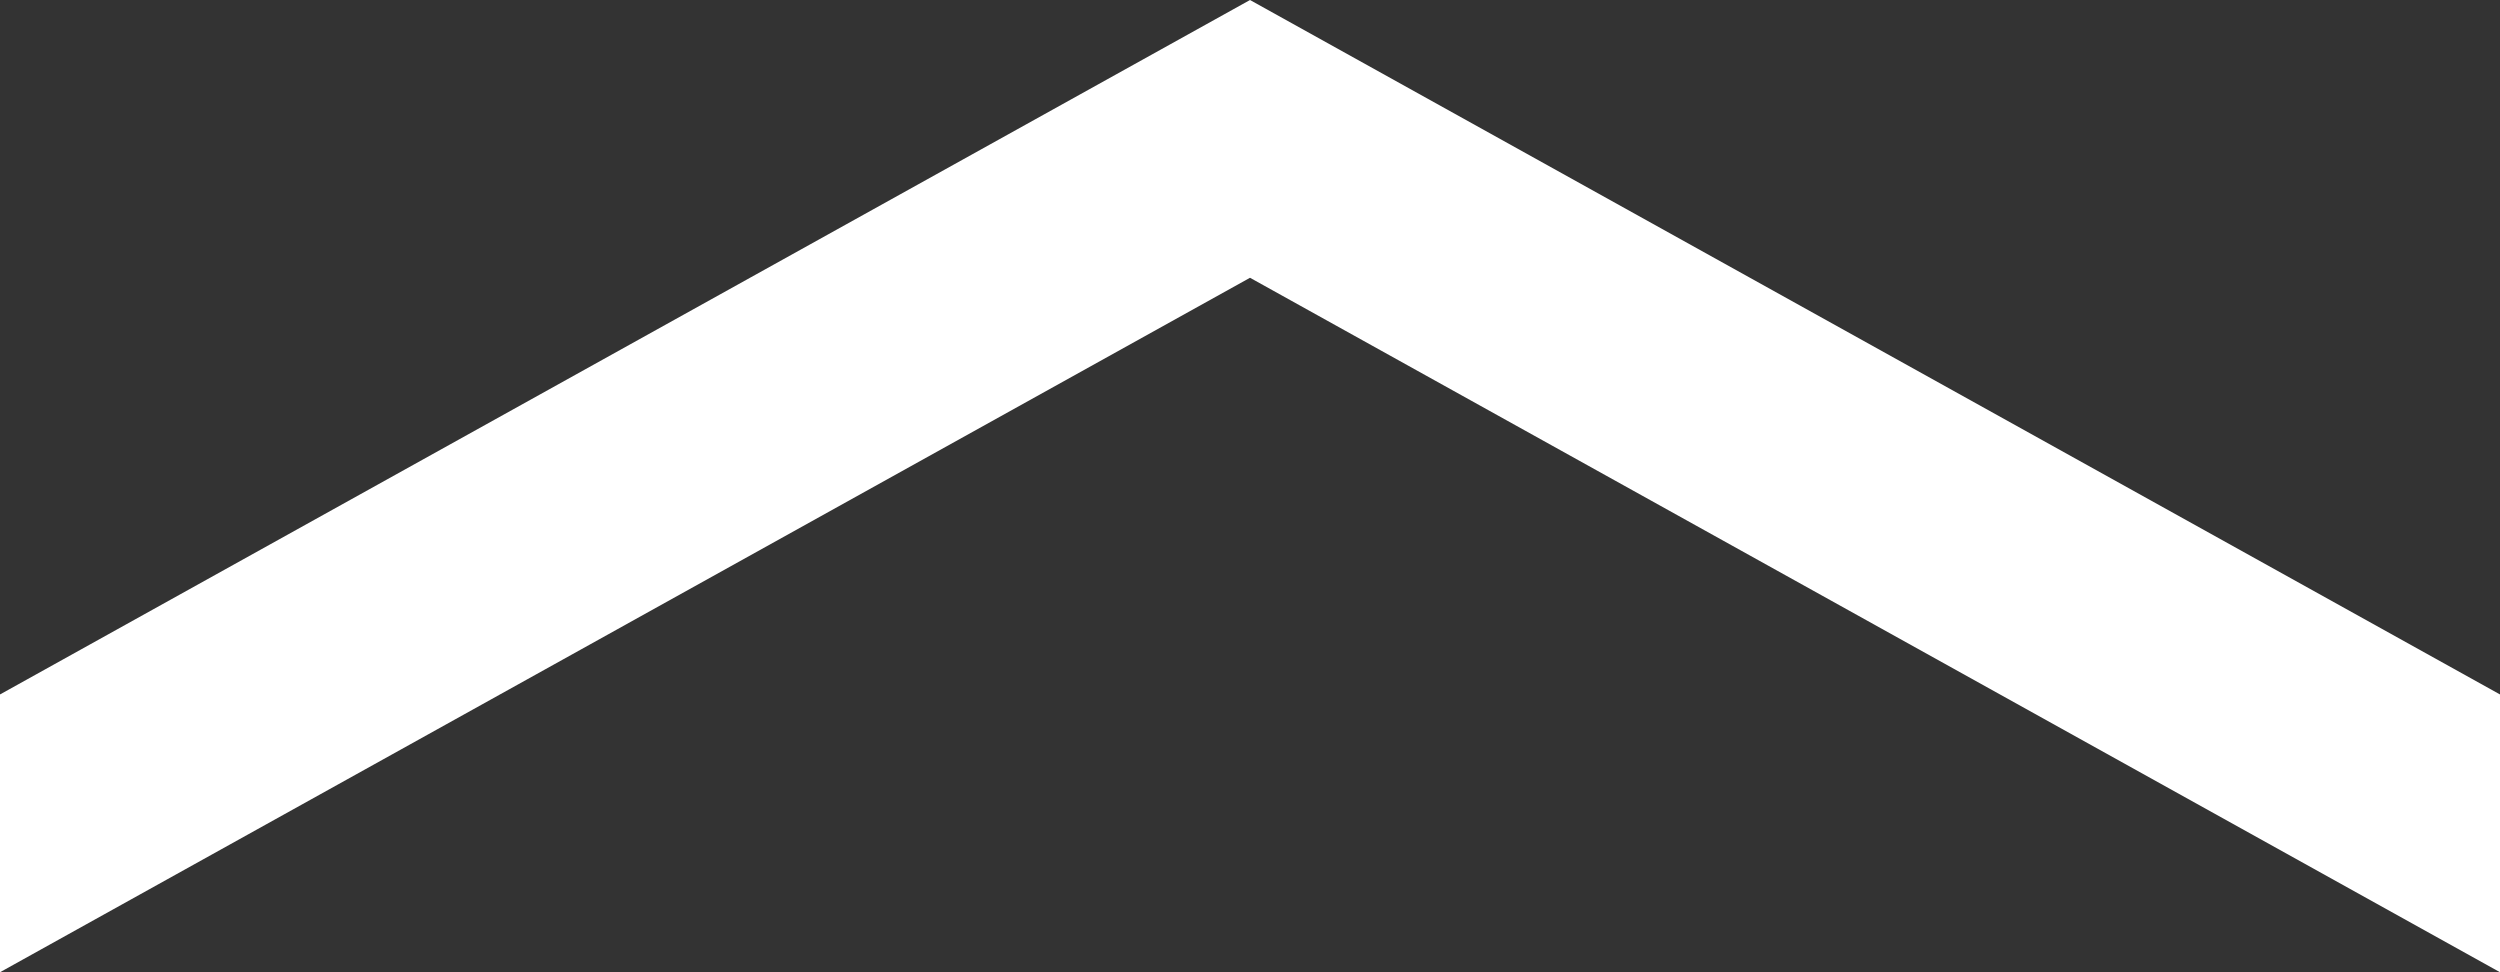 <svg xmlns="http://www.w3.org/2000/svg" width="18" height="7" viewBox="0 0 18 7">
  <rect x="0" y="0" width="18" height="7" fill="#333333" stroke="none"/>
  <defs>
    <style>
      .cls-1 {
        fill: #fff;
        fill-rule: evenodd;
      }
    </style>
  </defs>
  <path id="pagetop.svg" class="cls-1" d="M1278,35v2l9-5,9,5V35l-9-5h0Z" transform="translate(-1278 -30)"/>
</svg>
